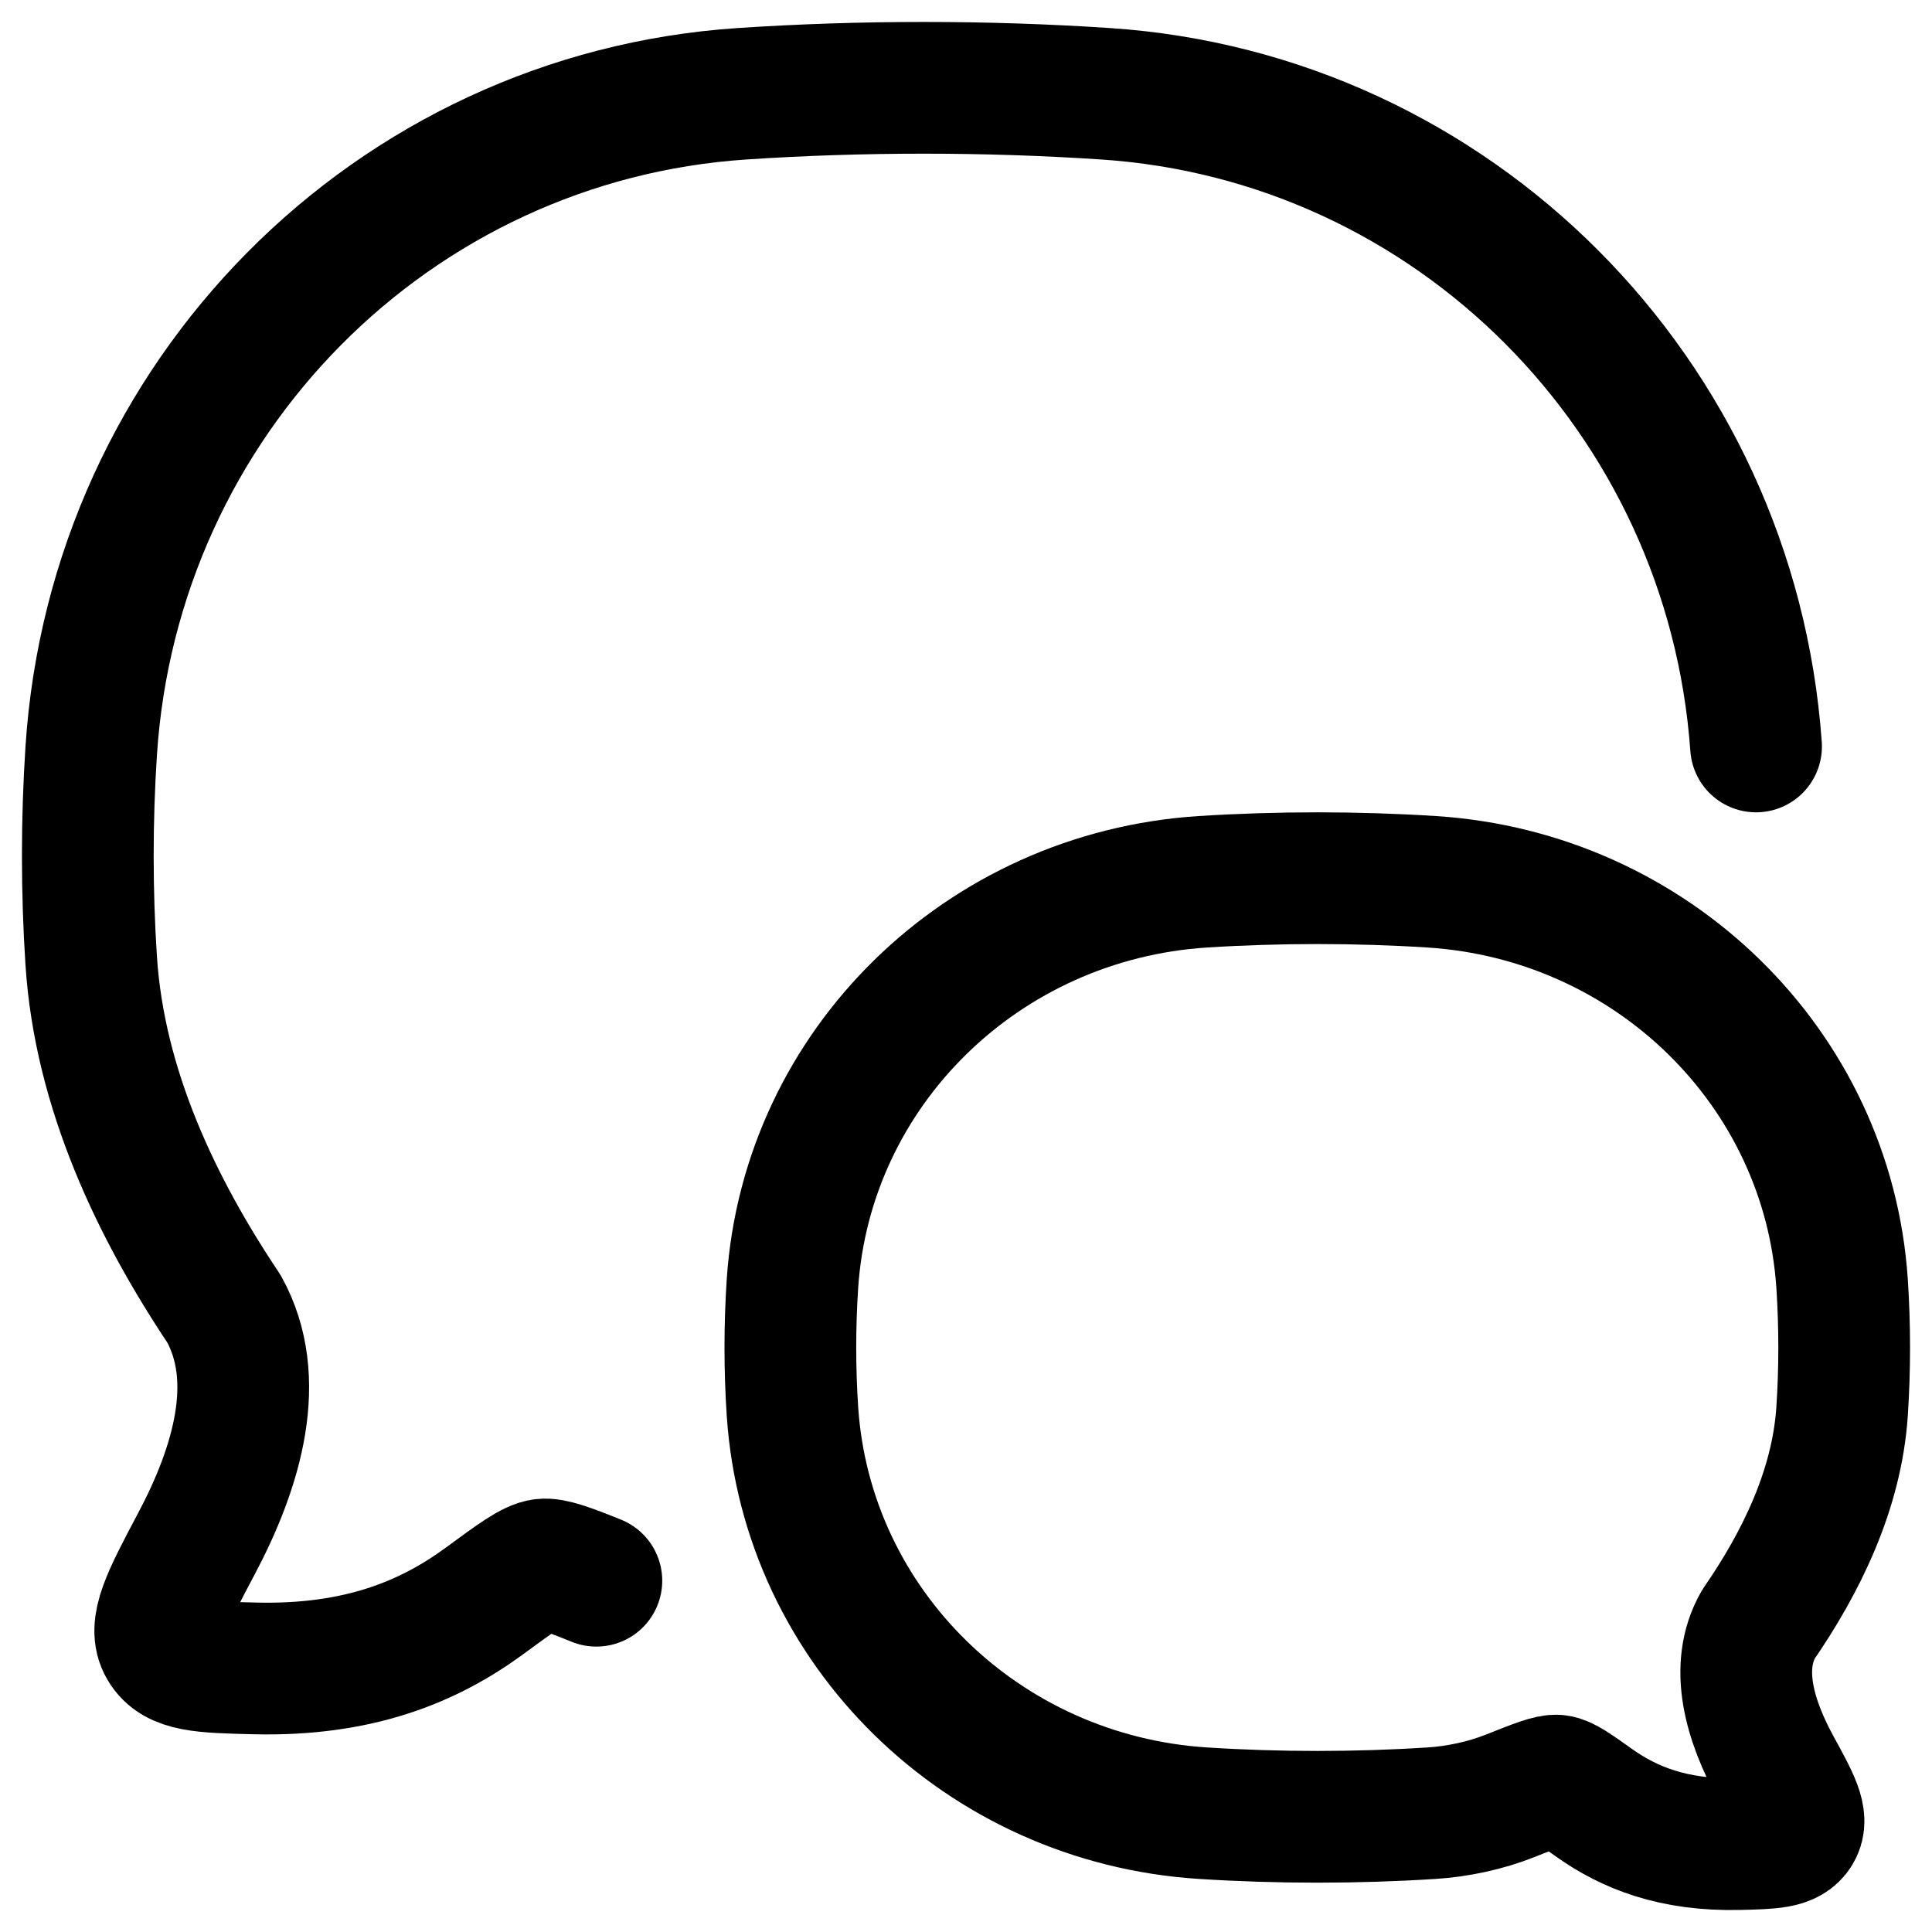<svg width="44" height="44" viewBox="0 0 44 44" fill="none" xmlns="http://www.w3.org/2000/svg">
<path d="M13.582 36C12.929 35.736 12.569 35.608 12.367 35.633C12.119 35.663 11.76 35.927 11.041 36.455C9.773 37.386 8.175 38.054 5.807 37.997C4.609 37.968 4.01 37.953 3.742 37.498C3.474 37.043 3.808 36.413 4.475 35.154C5.402 33.407 5.989 31.407 5.099 29.805C3.568 27.516 2.267 24.805 2.077 21.878C1.974 20.304 1.974 18.675 2.077 17.102C2.599 9.064 8.942 2.662 16.906 2.135C19.617 1.955 22.454 1.955 25.171 2.135C33.101 2.659 39.424 9.01 39.993 17" stroke="black" stroke-width="3" stroke-linecap="round" stroke-linejoin="round"/>
<path d="M27.395 41.294C22.376 40.972 18.377 37.059 18.048 32.147C17.984 31.186 17.984 30.191 18.048 29.229C18.377 24.317 22.376 20.404 27.395 20.082C29.108 19.973 30.896 19.973 32.605 20.082C37.624 20.404 41.623 24.317 41.952 29.229C42.016 30.191 42.016 31.186 41.952 32.147C41.832 33.936 41.012 35.593 40.047 36.992C39.486 37.971 39.856 39.193 40.44 40.261C40.861 41.03 41.071 41.415 40.902 41.693C40.733 41.971 40.356 41.98 39.601 41.998C38.108 42.033 37.101 41.624 36.302 41.056C35.848 40.733 35.622 40.572 35.465 40.554C35.309 40.535 35.002 40.657 34.387 40.901C33.835 41.121 33.193 41.257 32.605 41.294C30.896 41.404 29.108 41.404 27.395 41.294Z" stroke="black" stroke-width="3" stroke-linejoin="round"/>
</svg>
